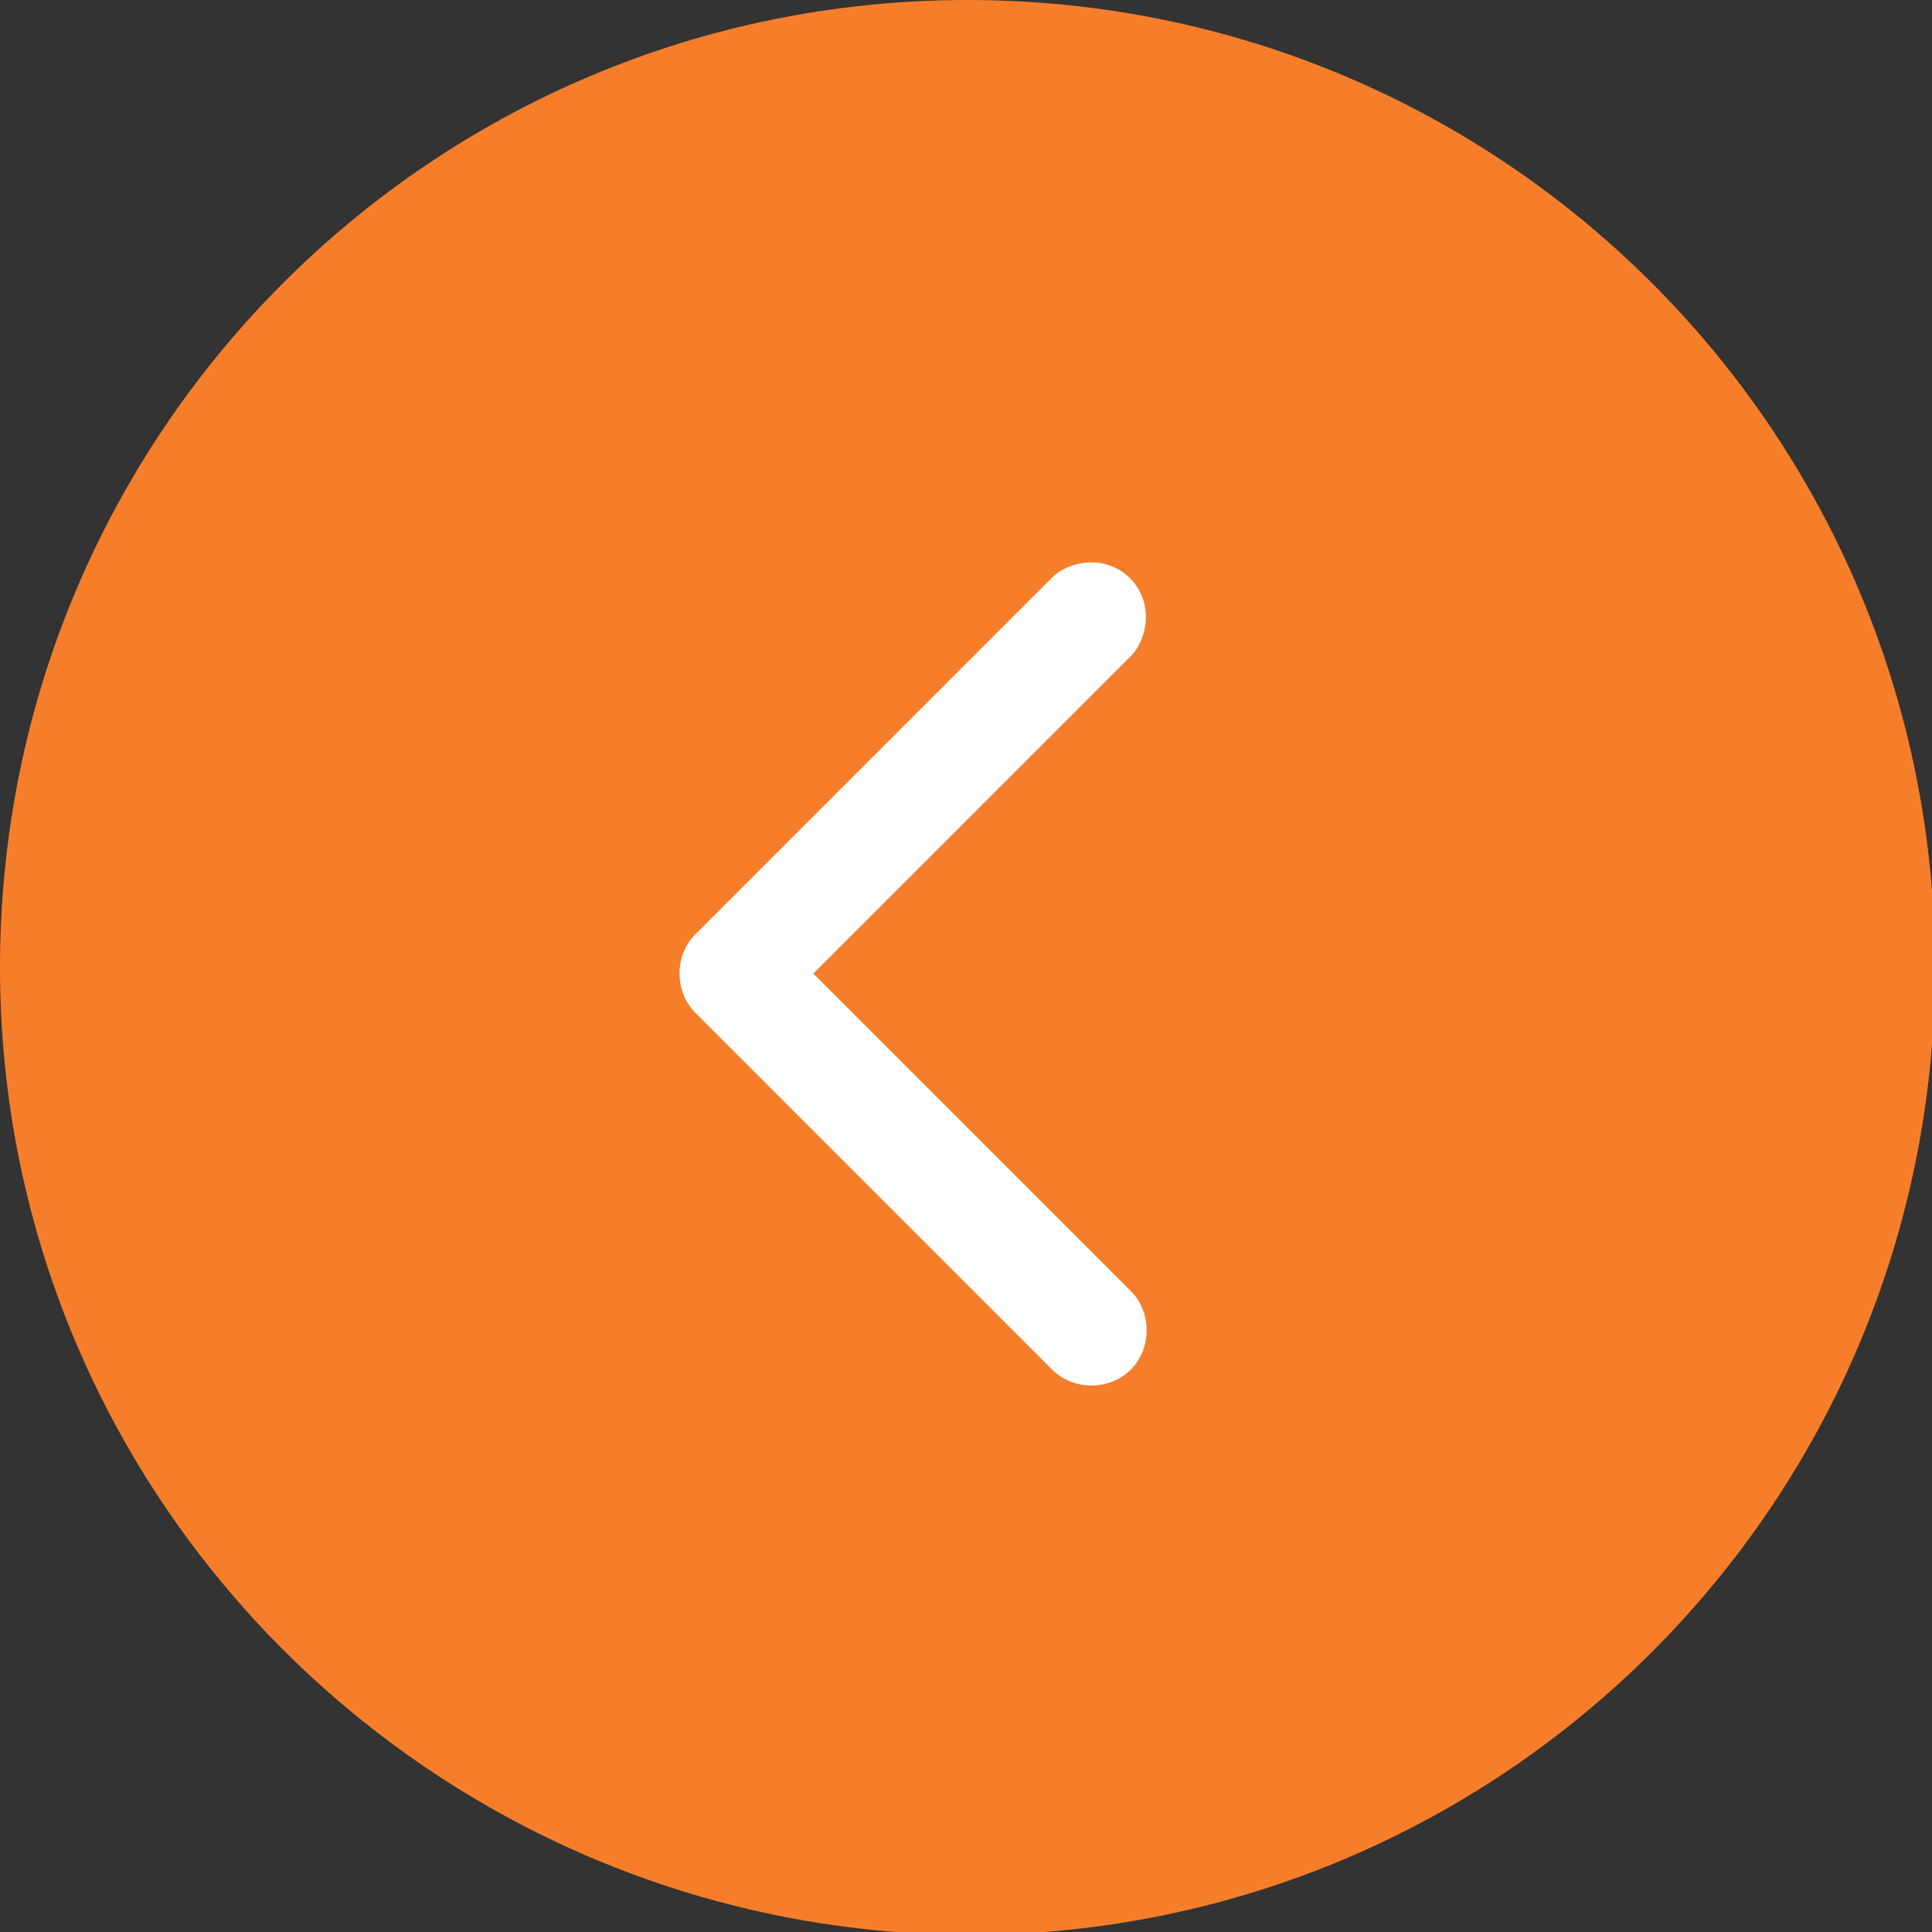 <?xml version="1.0" encoding="UTF-8"?>
<svg id="Layer_1" xmlns="http://www.w3.org/2000/svg" version="1.1" viewBox="0 0 63.9 63.9">
  <rect x="0" y="0" width="63.9" height="63.9" fill="#333333" stroke="none"/>
  <!-- Generator: Adobe Illustrator 29.7.1, SVG Export Plug-In . SVG Version: 2.1.1 Build 8)  -->
  <defs>
    <style>
      .st0 {
        fill: #f67e2a;
      }

      .st1 {
        fill: #fff;
      }
    </style>
  </defs>
  <g id="Group_73">
    <path id="Path_25" class="st0" d="M0,32C0,14.3,14.3,0,32,0s32,14.3,32,32c0,17.7-14.3,32-32,32,0,0,0,0,0,0C14.3,63.9,0,49.6,0,32"/>
    <path id="Path_26" class="st1" d="M36.1,18.6c1,0,1.8.8,1.8,1.8,0,.5-.2,1-.5,1.3l-10.5,10.5,10.5,10.5c.7.7.7,1.9,0,2.6-.7.7-1.9.7-2.6,0l-11.8-11.8c-.7-.7-.7-1.9,0-2.6h0s11.8-11.8,11.8-11.8c.3-.3.8-.5,1.3-.5"/>
  </g>
</svg>